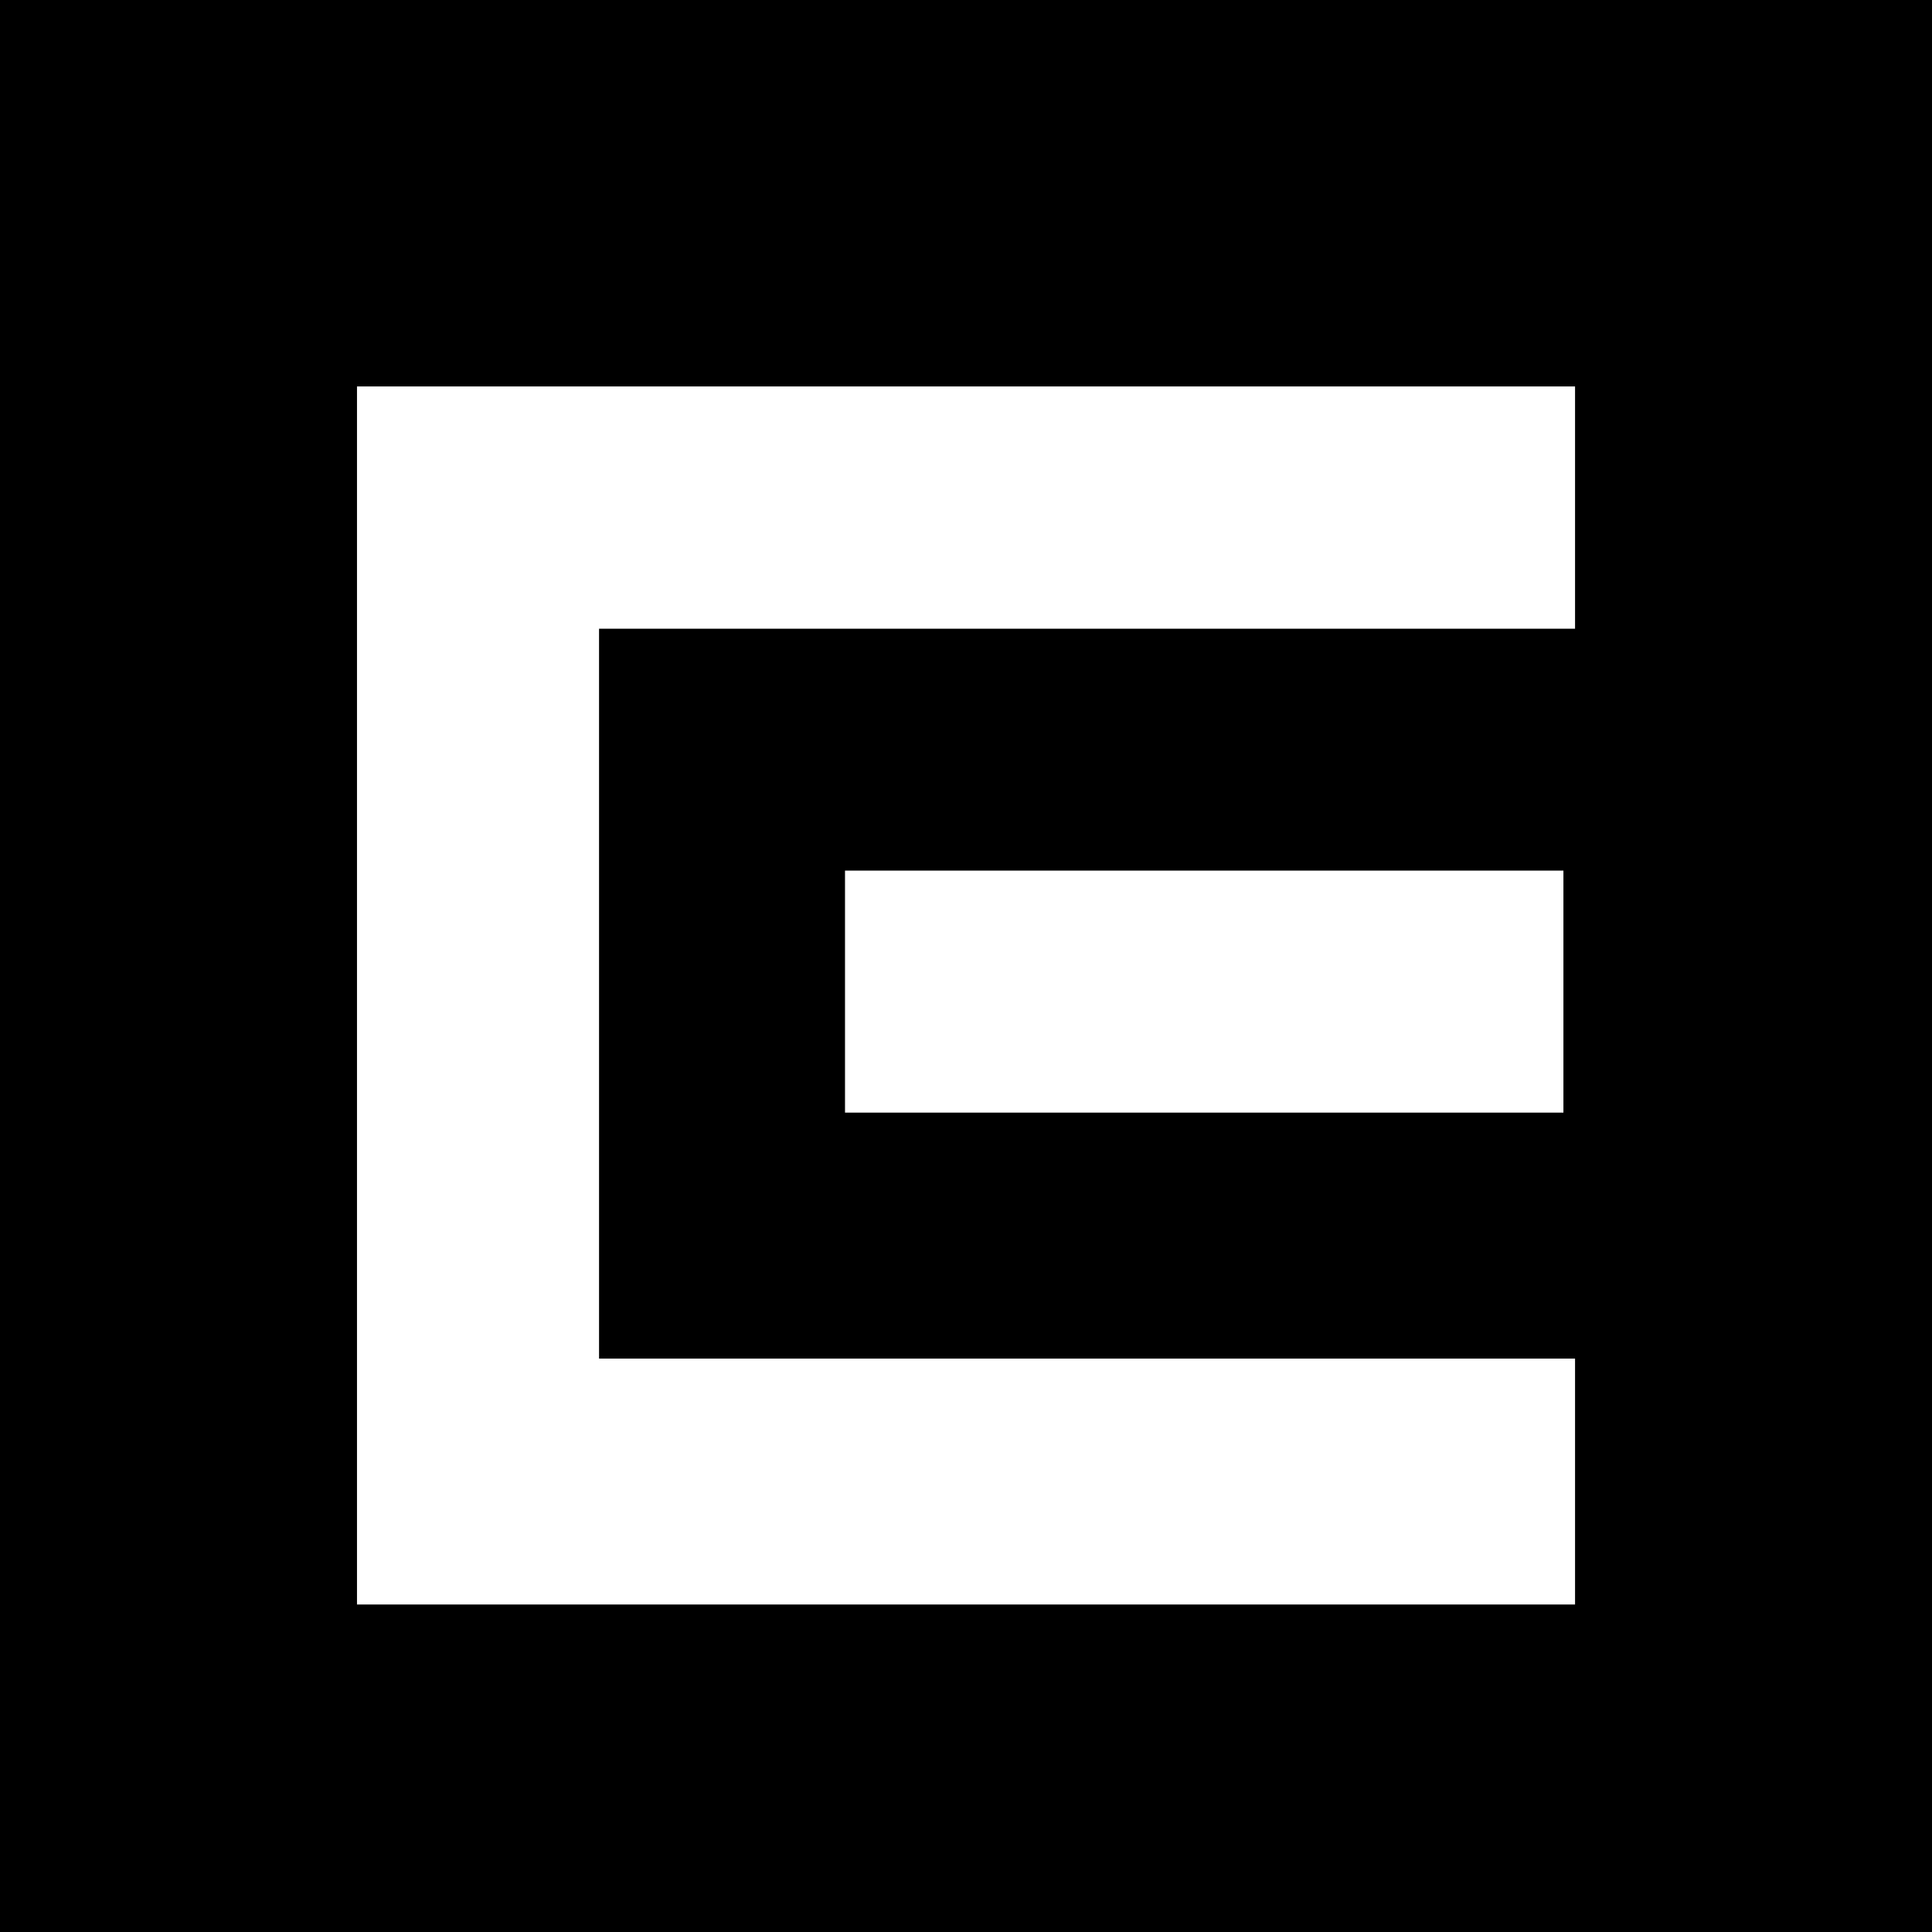 <svg xmlns="http://www.w3.org/2000/svg" width="45" height="45" viewBox="0 0 45 45">
  <g id="cez" transform="translate(-1090.046 -5201)">
    <rect id="rect5475" width="45" height="45" transform="translate(1090.046 5201)"/>
    <path id="cez-2" data-name="cez" d="M9.7,9.7V38.071H38.071V32.343H15.338v-17H38.071V9.7ZM21.067,20.977v5.637H37.8V20.977Z" transform="translate(1088.661 5200.301)" fill="#fff"/>
  </g>
</svg>
